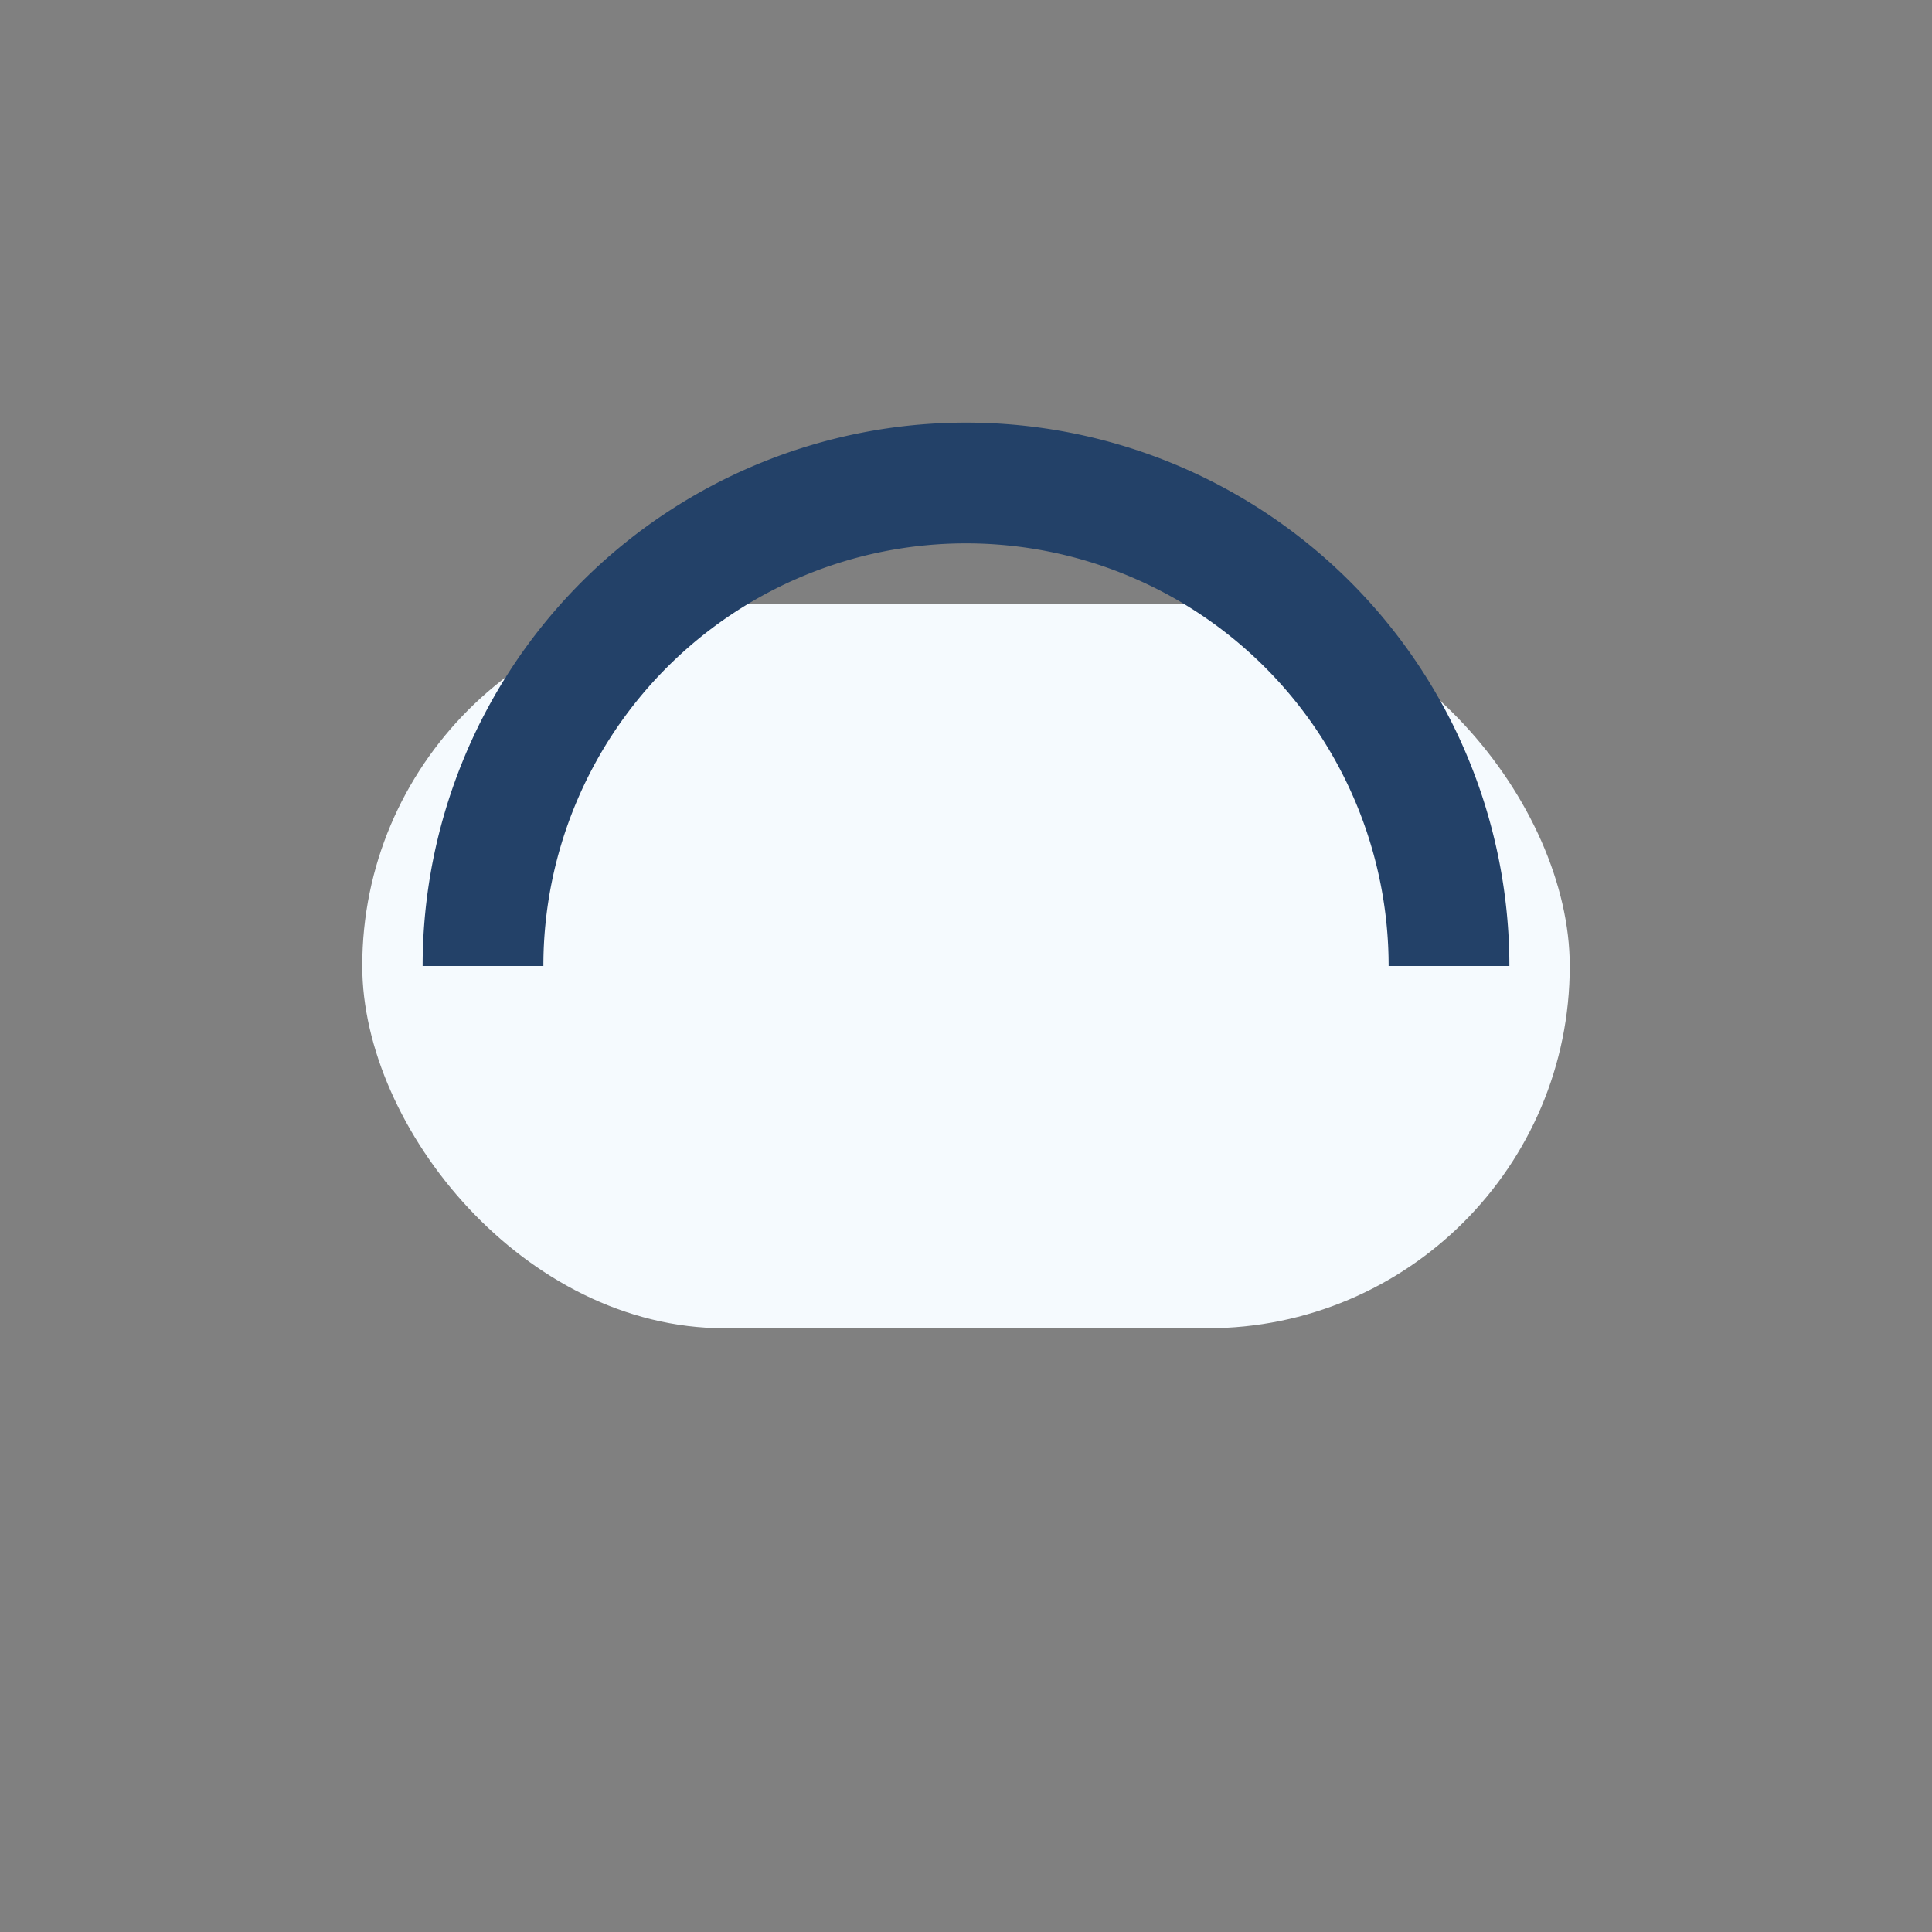 <?xml version="1.0" encoding="UTF-8"?>
<svg xmlns="http://www.w3.org/2000/svg" width="32" height="32" viewBox="0 0 32 32"><rect x="0" y="0" width="32" height="32" fill="#808080" stroke="none"/><rect x="6" y="10" width="20" height="12" rx="6" fill="#F5FAFE"/><path d="M8 16a8 8 0 0 1 16 0" stroke="#234168" stroke-width="2" fill="none"/></svg>